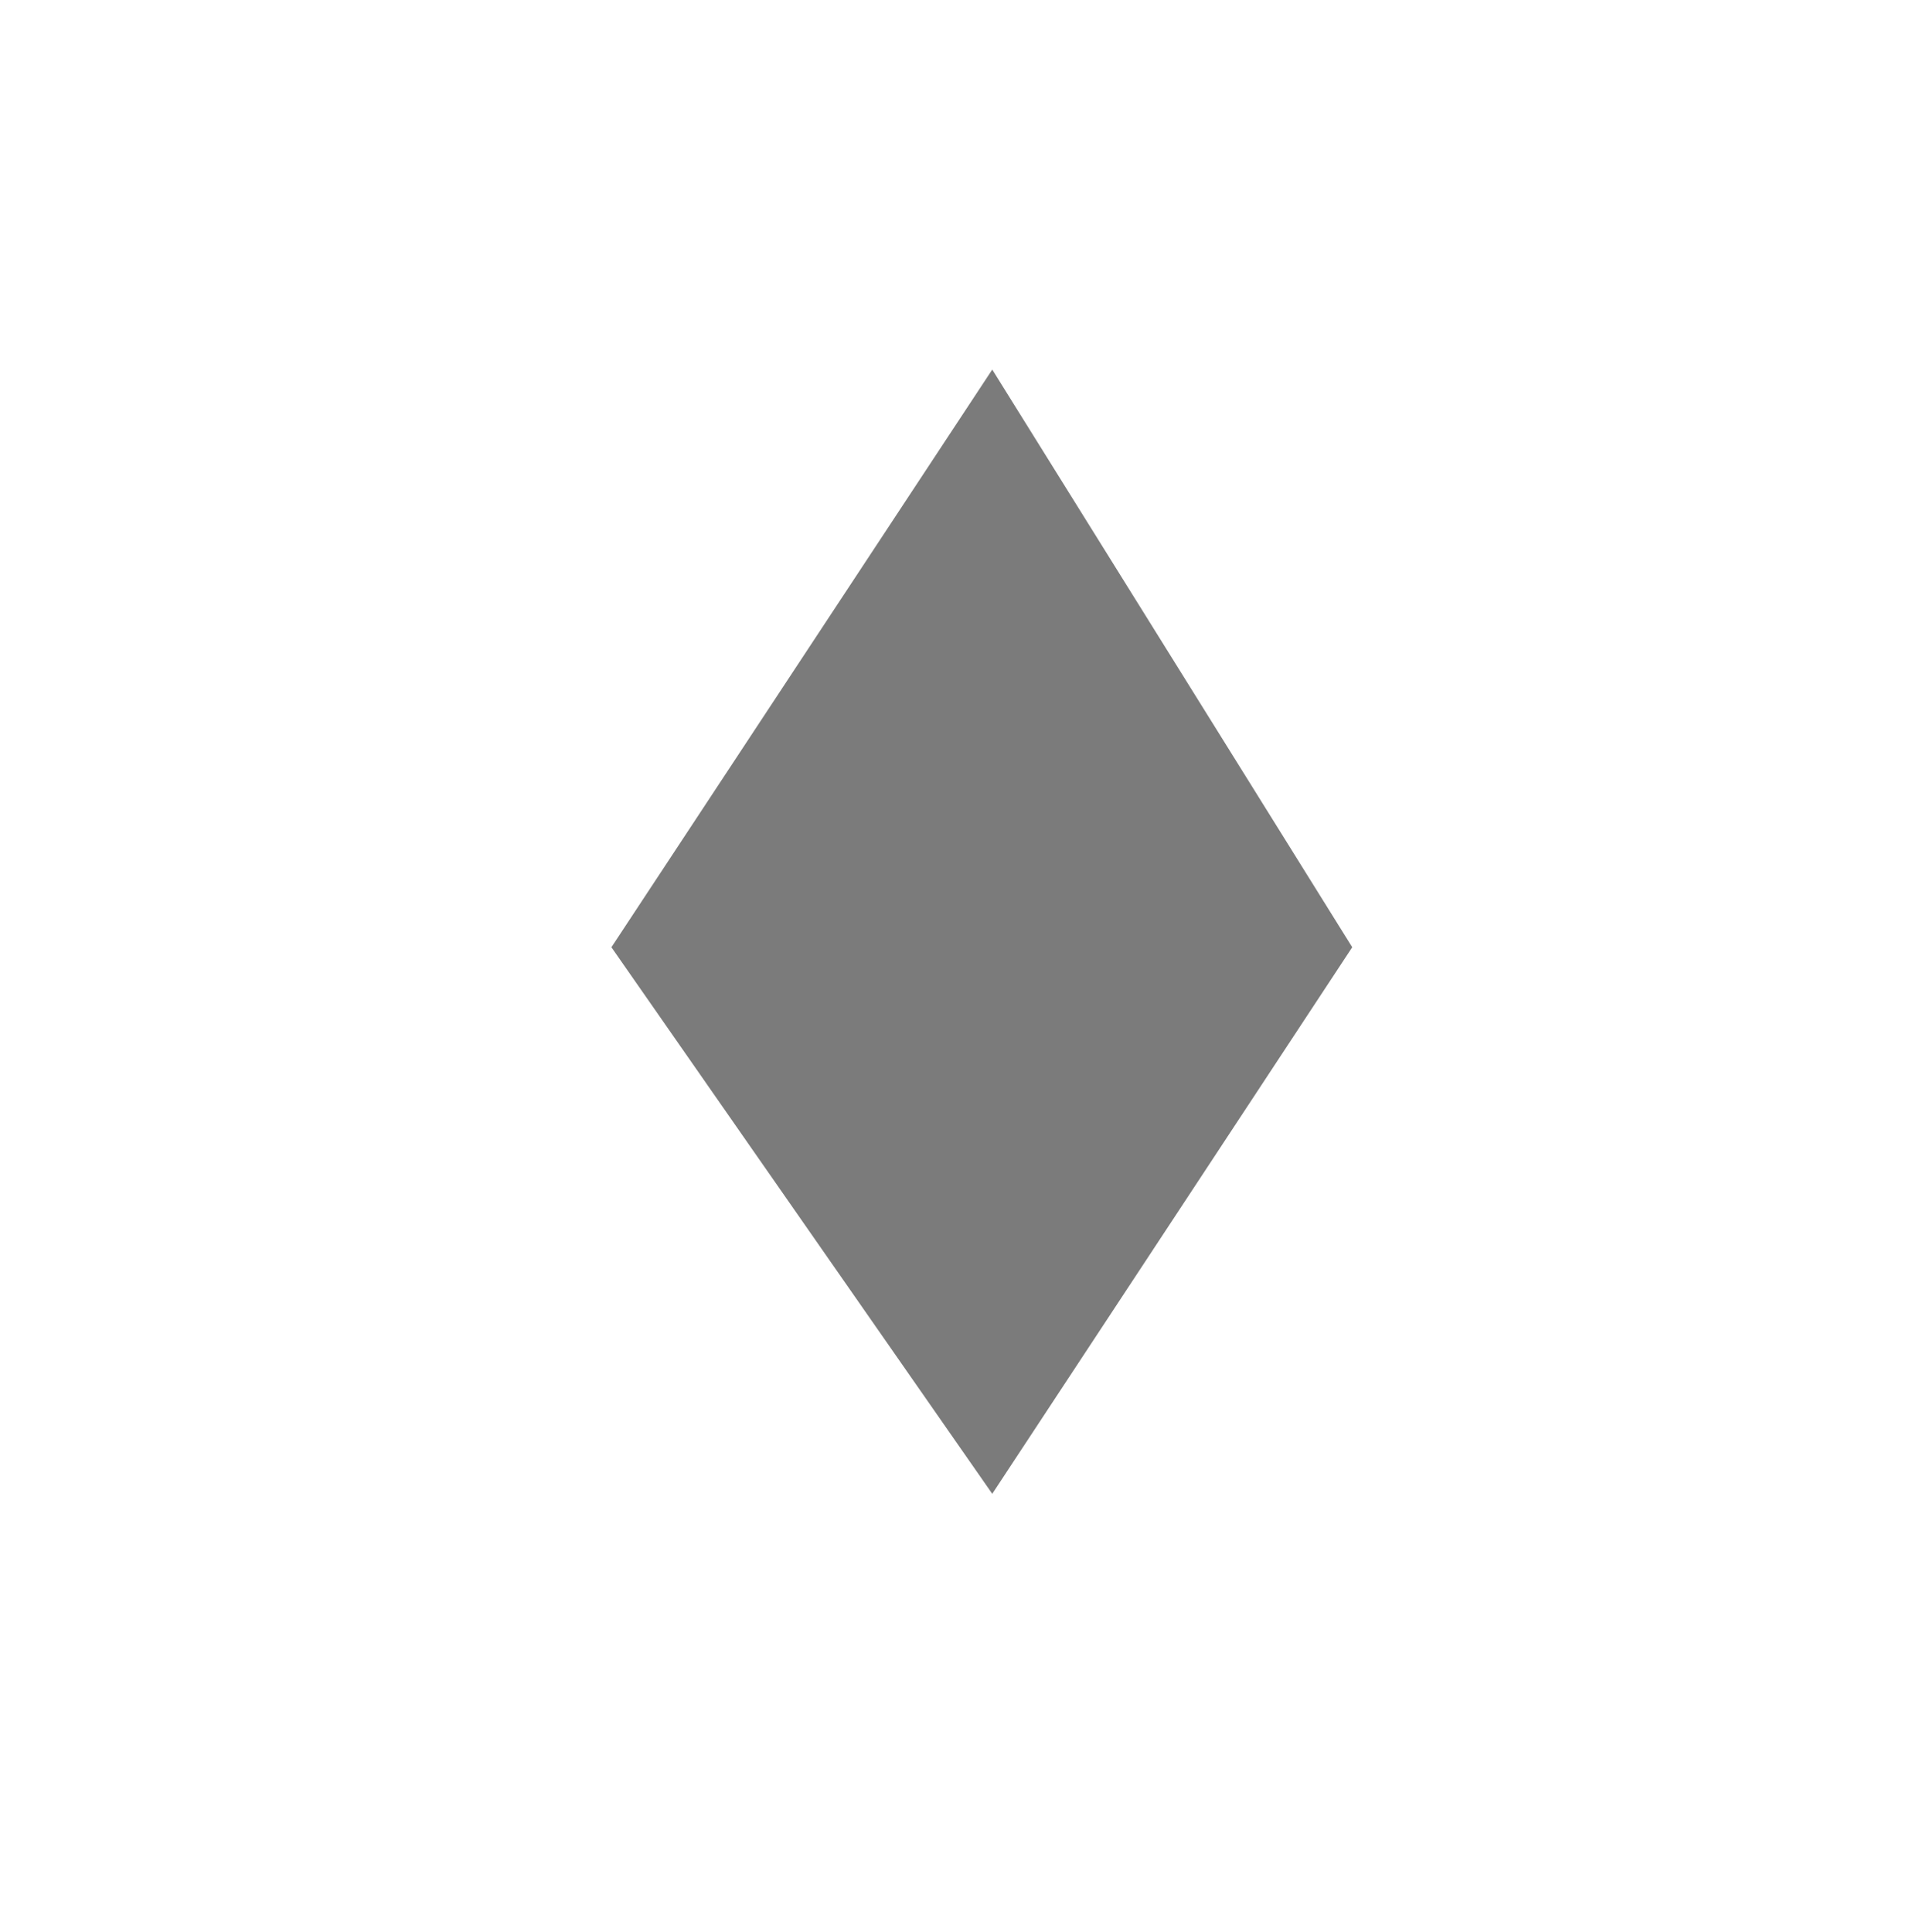 <svg xmlns="http://www.w3.org/2000/svg" xmlns:xlink="http://www.w3.org/1999/xlink" width="74" height="75" viewBox="0 0 74 75">
  <defs>
    <filter id="Ellipse_1" x="0" y="0" width="74" height="75" filterUnits="userSpaceOnUse">
      <feOffset dx="-3" dy="4" input="SourceAlpha"/>
      <feGaussianBlur result="blur"/>
      <feFlood flood-opacity="0.2"/>
      <feComposite operator="in" in2="blur"/>
      <feComposite in="SourceGraphic"/>
    </filter>
  </defs>
  <g id="renault_stat1" transform="translate(-437 -17298)">
    <g id="Group_138" data-name="Group 138" transform="translate(0 14720)">
      <g transform="matrix(1, 0, 0, 1, 437, 2578)" filter="url(#Ellipse_1)">
        <circle id="Ellipse_1-2" data-name="Ellipse 1" cx="35.5" cy="35.5" r="35.5" transform="translate(3)" fill="#fff"/>
      </g>
    </g>
    <path id="Path_30" data-name="Path 30" d="M-647.476,4597.348l-14.786,22.427,14.786,21.219,13.976-21.219Z" transform="translate(1123 12715)" fill="#7b7b7b"/>
  </g>
</svg>
